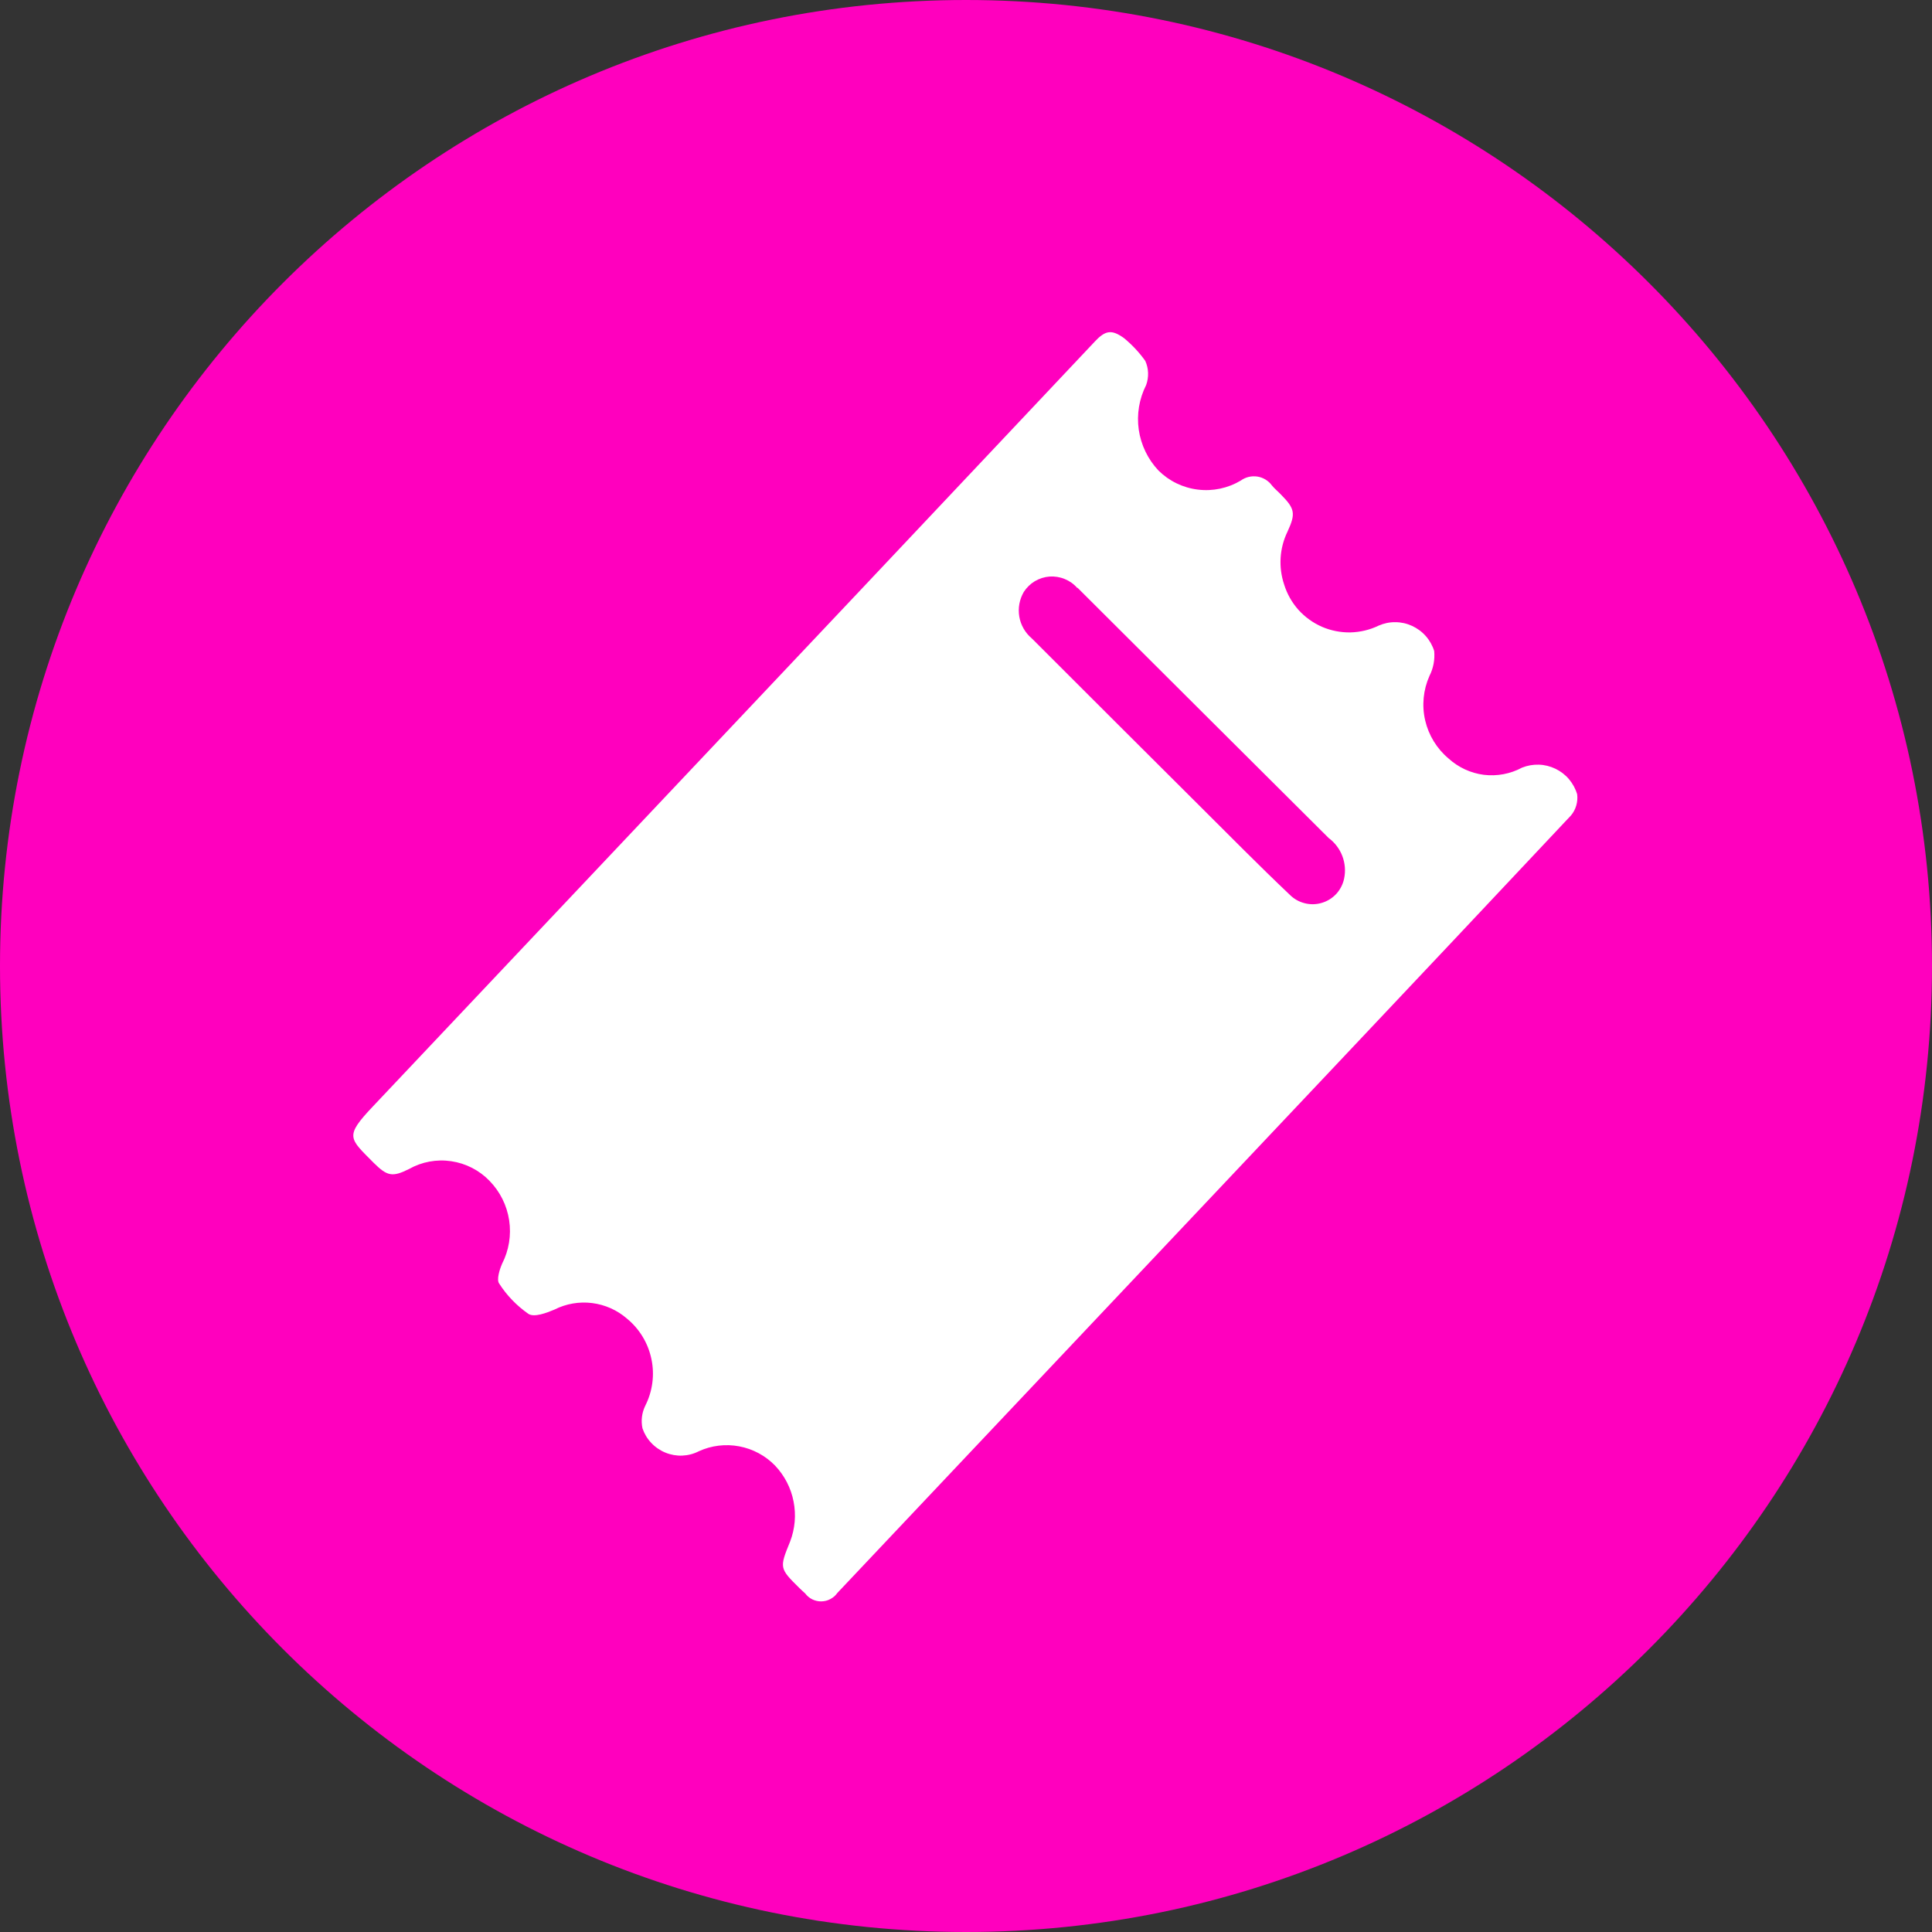 <svg width="24" height="24" viewBox="0 0 24 24" fill="none" xmlns="http://www.w3.org/2000/svg">
<rect x="0" y="0" width="24" height="24" fill="#333333" stroke="none"/>
<g clip-path="url(#clip0_78_2)">
<path d="M12 24C18.627 24 24 18.627 24 12C24 5.373 18.627 0 12 0C5.373 0 0 5.373 0 12C0 18.627 5.373 24 12 24Z" fill="#FF00BE"/>
<path d="M13.385 7.301C13.928 7.841 14.47 8.382 15.013 8.924C15.51 9.419 16.008 9.915 16.505 10.41C16.582 10.467 16.641 10.545 16.675 10.634C16.709 10.724 16.717 10.821 16.697 10.915C16.682 10.986 16.648 11.051 16.6 11.104C16.551 11.157 16.488 11.196 16.419 11.216C16.35 11.237 16.276 11.238 16.207 11.22C16.137 11.203 16.073 11.166 16.022 11.115C15.638 10.751 15.267 10.374 14.892 10.001C14.2 9.312 13.509 8.622 12.818 7.931C12.736 7.862 12.68 7.766 12.662 7.66C12.644 7.554 12.664 7.446 12.718 7.353C12.753 7.299 12.8 7.253 12.855 7.22C12.911 7.187 12.973 7.167 13.038 7.162C13.102 7.158 13.167 7.168 13.227 7.193C13.286 7.217 13.34 7.255 13.382 7.304M13.601 4.242L10.731 7.286C8.698 9.44 6.665 11.593 4.631 13.746C4.276 14.121 4.339 14.138 4.643 14.446C4.811 14.612 4.874 14.625 5.081 14.522C5.24 14.432 5.425 14.398 5.606 14.425C5.787 14.452 5.954 14.537 6.081 14.669C6.212 14.803 6.297 14.974 6.325 15.159C6.353 15.344 6.322 15.533 6.237 15.699C6.204 15.775 6.167 15.899 6.201 15.945C6.296 16.093 6.42 16.221 6.565 16.322C6.637 16.367 6.786 16.311 6.888 16.268C7.032 16.195 7.195 16.167 7.355 16.187C7.515 16.207 7.666 16.274 7.788 16.38C7.944 16.508 8.051 16.685 8.092 16.882C8.134 17.079 8.106 17.285 8.015 17.464C7.973 17.551 7.961 17.649 7.981 17.743C8.004 17.811 8.041 17.873 8.091 17.925C8.14 17.977 8.2 18.018 8.266 18.045C8.332 18.072 8.404 18.085 8.475 18.082C8.547 18.079 8.617 18.061 8.681 18.028C8.838 17.956 9.014 17.935 9.183 17.967C9.353 17.999 9.509 18.083 9.629 18.207C9.746 18.331 9.826 18.485 9.858 18.652C9.891 18.819 9.876 18.991 9.815 19.15C9.681 19.478 9.682 19.482 9.931 19.728C9.954 19.751 9.978 19.772 10.002 19.794C10.025 19.825 10.056 19.851 10.091 19.868C10.126 19.885 10.165 19.894 10.204 19.893C10.243 19.892 10.281 19.883 10.315 19.864C10.35 19.846 10.38 19.82 10.402 19.788C10.629 19.549 10.855 19.309 11.081 19.069L16.581 13.245C17.561 12.208 18.539 11.169 19.516 10.129C19.546 10.093 19.568 10.051 19.581 10.006C19.594 9.961 19.598 9.914 19.592 9.867C19.572 9.798 19.537 9.735 19.491 9.68C19.445 9.625 19.387 9.581 19.323 9.55C19.258 9.519 19.188 9.501 19.116 9.499C19.045 9.497 18.974 9.509 18.907 9.536C18.762 9.614 18.596 9.645 18.432 9.625C18.269 9.604 18.116 9.533 17.994 9.422C17.849 9.3 17.747 9.134 17.704 8.949C17.661 8.764 17.68 8.57 17.757 8.397C17.806 8.301 17.826 8.194 17.816 8.087C17.795 8.019 17.759 7.955 17.712 7.902C17.665 7.848 17.606 7.805 17.541 7.775C17.476 7.745 17.405 7.729 17.333 7.729C17.262 7.728 17.191 7.743 17.125 7.772C17.016 7.825 16.896 7.853 16.775 7.856C16.653 7.858 16.533 7.834 16.421 7.786C16.31 7.737 16.21 7.665 16.129 7.575C16.048 7.484 15.988 7.377 15.952 7.261C15.88 7.046 15.894 6.811 15.993 6.606C16.098 6.379 16.086 6.32 15.914 6.145C15.877 6.106 15.834 6.072 15.8 6.03C15.757 5.971 15.691 5.931 15.619 5.92C15.546 5.909 15.472 5.927 15.413 5.97C15.253 6.065 15.066 6.105 14.881 6.082C14.696 6.06 14.523 5.976 14.391 5.845C14.259 5.705 14.174 5.528 14.146 5.338C14.119 5.148 14.151 4.954 14.238 4.783C14.273 4.685 14.27 4.578 14.227 4.483C14.152 4.378 14.064 4.284 13.965 4.202C13.808 4.088 13.73 4.102 13.592 4.251" fill="white"/>
</g>
<defs>
<clipPath id="clip0_78_2">
<rect width="24" height="24" fill="white"/>
</clipPath>
</defs>
</svg>

